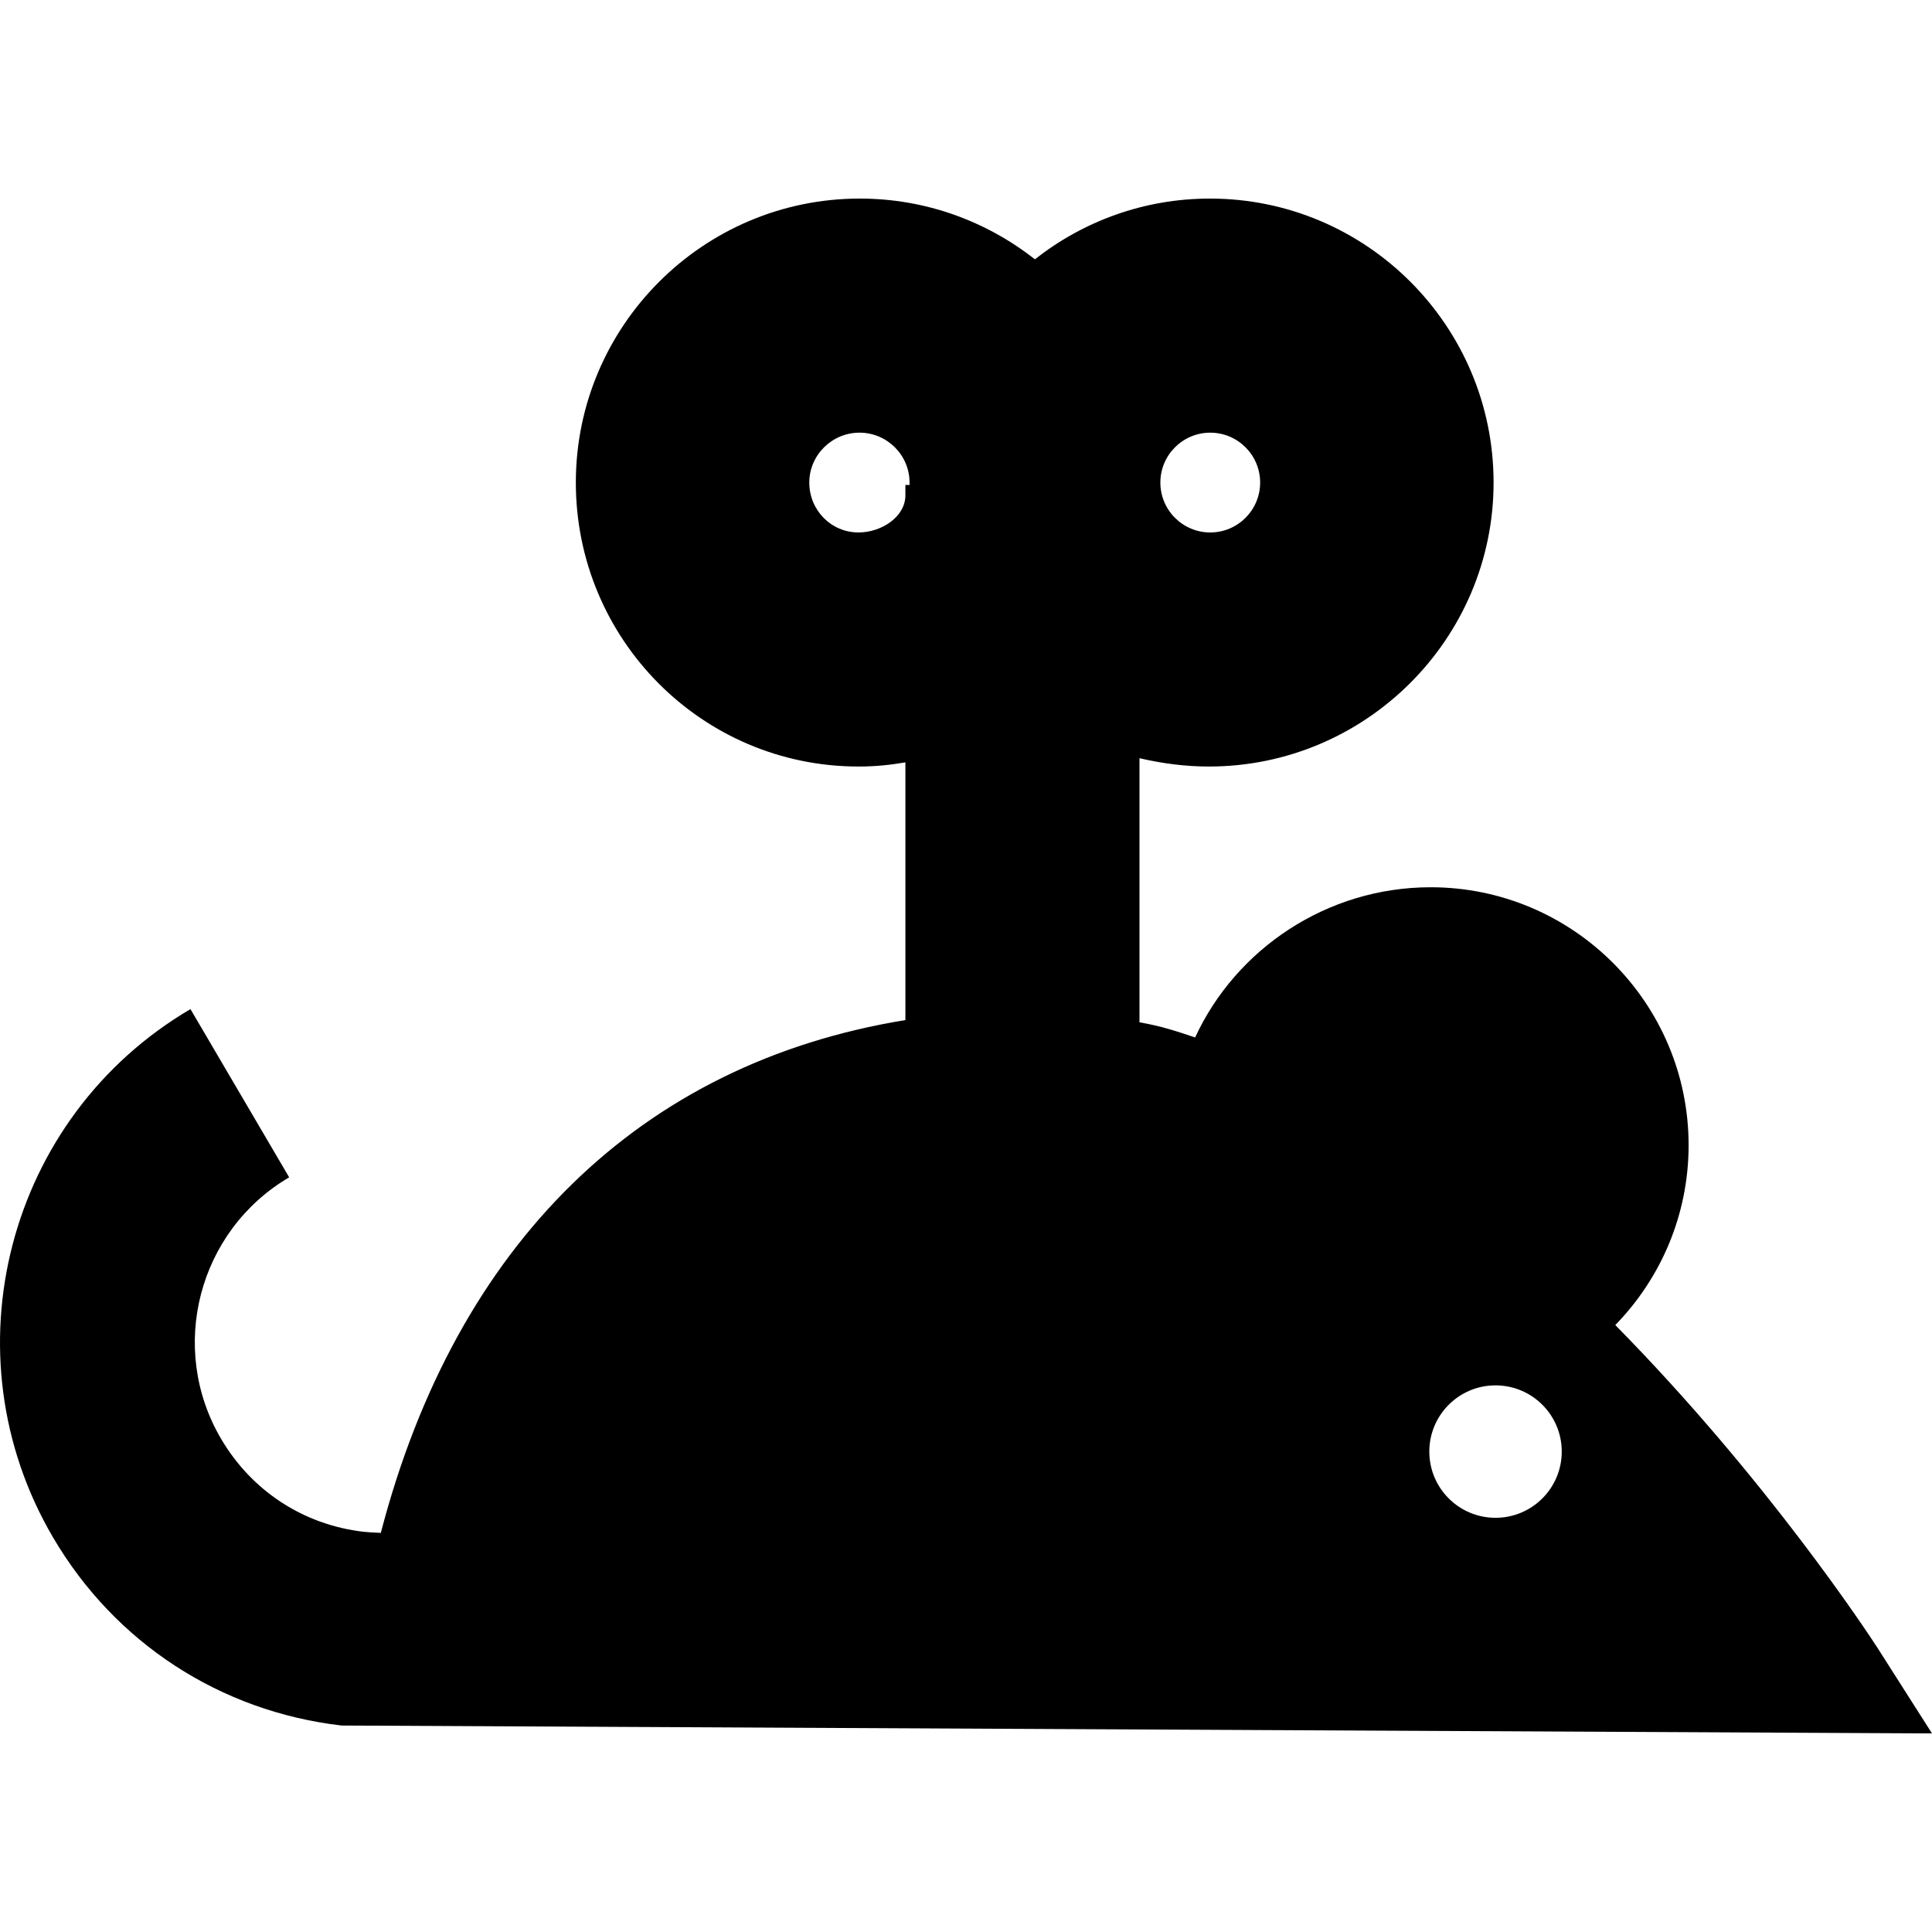 <?xml version="1.0" encoding="iso-8859-1"?>
<!-- Generator: Adobe Illustrator 19.0.0, SVG Export Plug-In . SVG Version: 6.00 Build 0)  -->
<svg version="1.1" id="Capa_1" xmlns="http://www.w3.org/2000/svg" xmlns:xlink="http://www.w3.org/1999/xlink" x="0px" y="0px"
	 viewBox="0 0 247.605 247.605" style="enable-background:new 0 0 247.605 247.605;" xml:space="preserve">
<path d="M240.606,211.169c-1.065-1.644-14.112-21.582-33.59-41.35c5.808-5.96,9.396-14.093,9.396-23.052
	c0-18.227-14.828-33.056-33.055-33.056c-13.3,0-24.949,7.9-30.189,19.25c-2.306-0.764-4.132-1.417-7.132-1.944V97.171
	c3,0.693,5.892,1.067,8.904,1.067c20.067,0,36.477-16.326,36.477-36.394c0-20.068-16.285-36.395-36.352-36.395
	c-8.469,0-16.243,2.916-22.434,7.785c-6.19-4.869-13.976-7.785-22.444-7.785c-20.067,0-36.388,16.326-36.388,36.395
	c0,20.067,16.162,36.394,36.23,36.394c2.105,0,4.008-0.19,6.008-0.534v33.028c-34,5.531-57.585,28.698-67.232,65.72
	c-1.054-0.043-1.756-0.09-2.221-0.141c-7.708-0.898-14.335-5.244-18.258-11.924c-6.834-11.638-2.905-26.667,8.734-33.502
	l-12.65-21.557c-23.525,13.815-31.42,44.194-17.605,67.718c7.927,13.499,21.401,22.281,36.964,24.097l203.838,1.011L240.606,211.169
	z M155.106,55.451c3.525,0,6.394,2.868,6.394,6.395c0,3.525-2.868,6.394-6.394,6.394s-6.394-2.868-6.394-6.394
	C148.712,58.319,151.58,55.451,155.106,55.451z M116.574,62.155h-0.539v1.332c0,2.731-3.048,4.752-6.006,4.752
	c-3.525,0-6.31-2.868-6.31-6.394c0-3.526,2.91-6.395,6.435-6.395s6.414,2.868,6.414,6.395
	C116.569,61.95,116.579,62.051,116.574,62.155z M191.667,194.521c-4.687,0-8.486-3.799-8.486-8.486s3.799-8.486,8.486-8.486
	c4.687,0,8.486,3.799,8.486,8.486S196.354,194.521,191.667,194.521z"/>
<g>
</g>
<g>
</g>
<g>
</g>
<g>
</g>
<g>
</g>
<g>
</g>
<g>
</g>
<g>
</g>
<g>
</g>
<g>
</g>
<g>
</g>
<g>
</g>
<g>
</g>
<g>
</g>
<g>
</g>
</svg>

